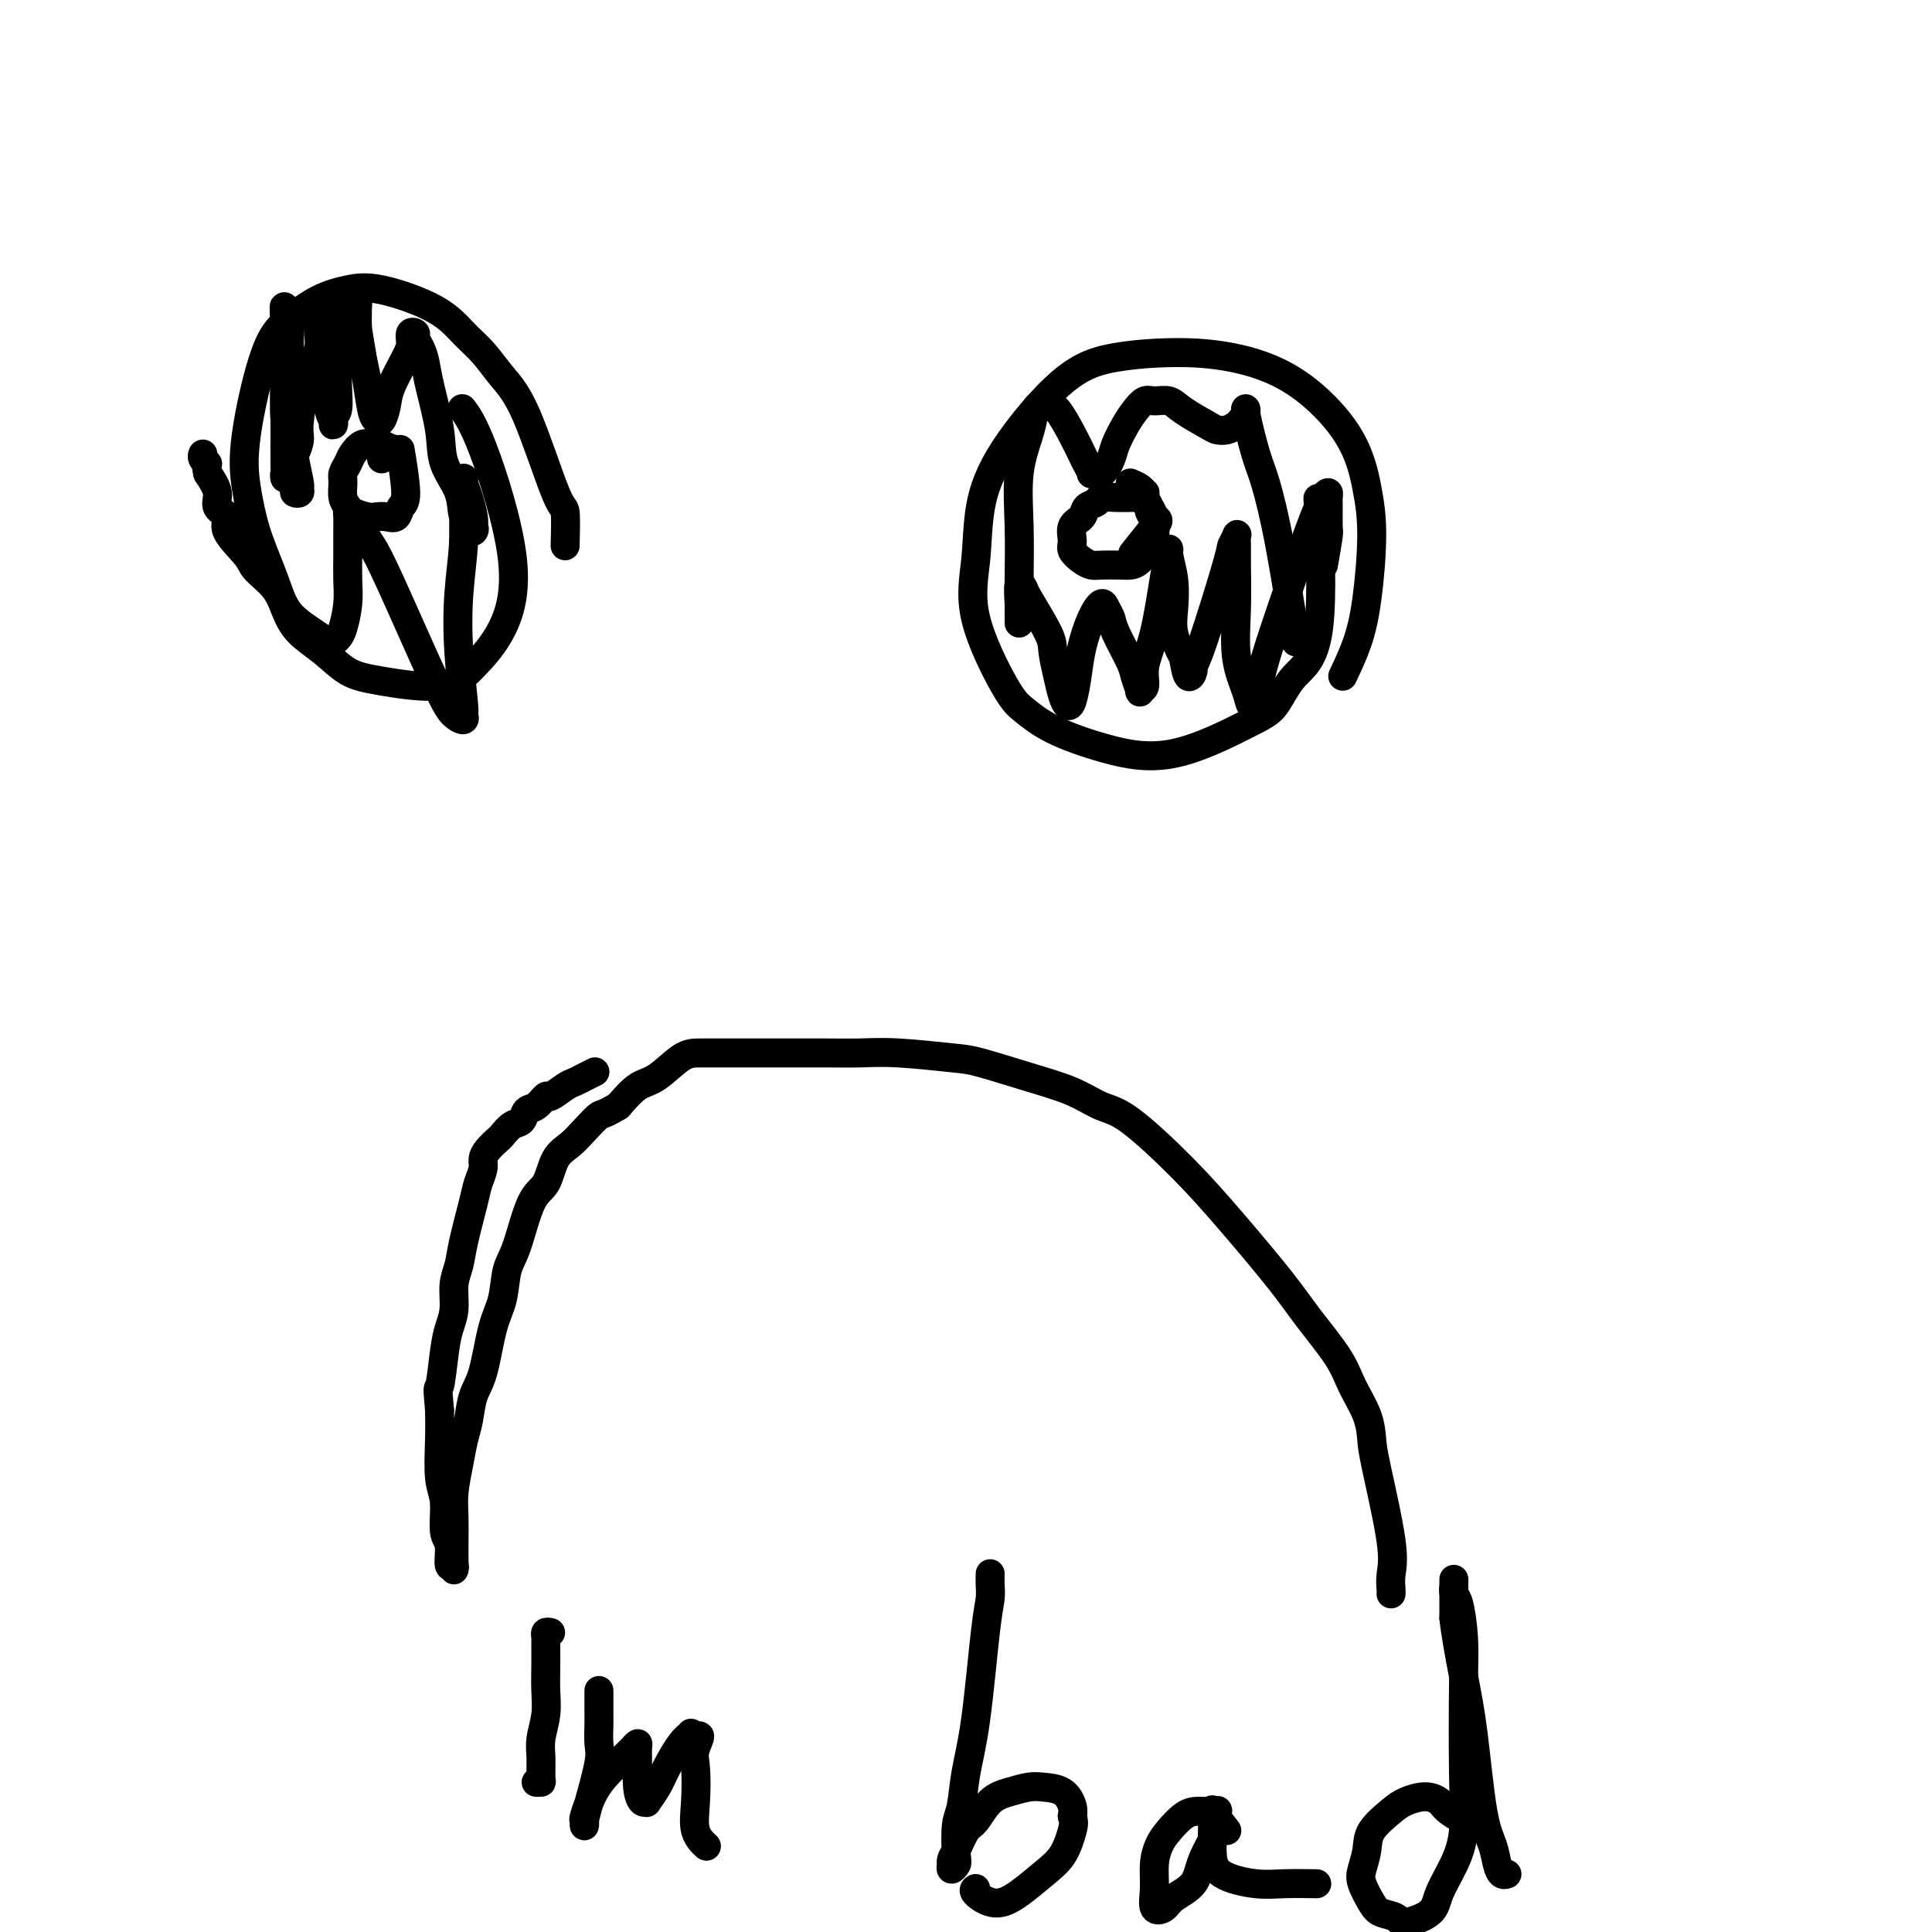 <svg viewBox='0 0 400 400' version='1.1' xmlns='http://www.w3.org/2000/svg' xmlns:xlink='http://www.w3.org/1999/xlink'><g fill='none' stroke='#000000' stroke-width='6' stroke-linecap='round' stroke-linejoin='round'><path d='M288,330c0.022,-0.184 0.045,-0.369 0,-1c-0.045,-0.631 -0.157,-1.710 0,-3c0.157,-1.290 0.582,-2.791 0,-7c-0.582,-4.209 -2.173,-11.126 -3,-15c-0.827,-3.874 -0.892,-4.705 -1,-6c-0.108,-1.295 -0.260,-3.053 -1,-5c-0.740,-1.947 -2.067,-4.082 -3,-6c-0.933,-1.918 -1.472,-3.621 -3,-6c-1.528,-2.379 -4.046,-5.436 -6,-8c-1.954,-2.564 -3.343,-4.636 -6,-8c-2.657,-3.364 -6.580,-8.021 -10,-12c-3.420,-3.979 -6.335,-7.281 -10,-11c-3.665,-3.719 -8.081,-7.855 -11,-10c-2.919,-2.145 -4.343,-2.301 -6,-3c-1.657,-0.699 -3.547,-1.942 -6,-3c-2.453,-1.058 -5.470,-1.930 -9,-3c-3.530,-1.070 -7.573,-2.339 -10,-3c-2.427,-0.661 -3.240,-0.713 -6,-1c-2.760,-0.287 -7.469,-0.809 -11,-1c-3.531,-0.191 -5.885,-0.051 -8,0c-2.115,0.051 -3.990,0.014 -7,0c-3.010,-0.014 -7.153,-0.004 -10,0c-2.847,0.004 -4.396,0.001 -6,0c-1.604,-0.001 -3.261,0.001 -5,0c-1.739,-0.001 -3.560,-0.003 -5,0c-1.440,0.003 -2.499,0.011 -4,1c-1.501,0.989 -3.442,2.959 -5,4c-1.558,1.041 -2.731,1.155 -4,2c-1.269,0.845 -2.635,2.423 -4,4'/><path d='M128,229c-3.391,2.014 -3.369,1.548 -4,2c-0.631,0.452 -1.915,1.823 -3,3c-1.085,1.177 -1.971,2.160 -3,3c-1.029,0.840 -2.202,1.538 -3,3c-0.798,1.462 -1.221,3.689 -2,5c-0.779,1.311 -1.913,1.707 -3,4c-1.087,2.293 -2.125,6.483 -3,9c-0.875,2.517 -1.586,3.361 -2,5c-0.414,1.639 -0.531,4.073 -1,6c-0.469,1.927 -1.292,3.347 -2,6c-0.708,2.653 -1.303,6.539 -2,9c-0.697,2.461 -1.497,3.498 -2,5c-0.503,1.502 -0.709,3.471 -1,5c-0.291,1.529 -0.666,2.618 -1,4c-0.334,1.382 -0.625,3.056 -1,5c-0.375,1.944 -0.832,4.159 -1,6c-0.168,1.841 -0.045,3.307 0,5c0.045,1.693 0.013,3.612 0,5c-0.013,1.388 -0.008,2.246 0,3c0.008,0.754 0.017,1.404 0,2c-0.017,0.596 -0.061,1.138 0,1c0.061,-0.138 0.228,-0.956 0,-1c-0.228,-0.044 -0.849,0.688 -1,0c-0.151,-0.688 0.170,-2.794 0,-4c-0.170,-1.206 -0.830,-1.511 -1,-3c-0.170,-1.489 0.150,-4.162 0,-6c-0.150,-1.838 -0.771,-2.841 -1,-5c-0.229,-2.159 -0.065,-5.474 0,-8c0.065,-2.526 0.033,-4.263 0,-6'/><path d='M91,292c-0.513,-5.882 -0.296,-4.085 0,-5c0.296,-0.915 0.671,-4.540 1,-7c0.329,-2.460 0.612,-3.753 1,-5c0.388,-1.247 0.881,-2.448 1,-4c0.119,-1.552 -0.137,-3.454 0,-5c0.137,-1.546 0.668,-2.736 1,-4c0.332,-1.264 0.467,-2.604 1,-5c0.533,-2.396 1.465,-5.849 2,-8c0.535,-2.151 0.672,-3.000 1,-4c0.328,-1.000 0.847,-2.151 1,-3c0.153,-0.849 -0.058,-1.397 0,-2c0.058,-0.603 0.387,-1.260 1,-2c0.613,-0.740 1.512,-1.565 2,-2c0.488,-0.435 0.567,-0.482 1,-1c0.433,-0.518 1.219,-1.506 2,-2c0.781,-0.494 1.555,-0.495 2,-1c0.445,-0.505 0.560,-1.515 1,-2c0.440,-0.485 1.206,-0.445 2,-1c0.794,-0.555 1.616,-1.707 2,-2c0.384,-0.293 0.331,0.272 1,0c0.669,-0.272 2.060,-1.379 3,-2c0.940,-0.621 1.427,-0.754 2,-1c0.573,-0.246 1.231,-0.605 2,-1c0.769,-0.395 1.648,-0.827 2,-1c0.352,-0.173 0.176,-0.086 0,0'/><path d='M117,113c0.078,-2.935 0.156,-5.870 0,-7c-0.156,-1.130 -0.547,-0.454 -2,-4c-1.453,-3.546 -3.968,-11.315 -6,-16c-2.032,-4.685 -3.582,-6.286 -5,-8c-1.418,-1.714 -2.706,-3.543 -4,-5c-1.294,-1.457 -2.595,-2.544 -4,-4c-1.405,-1.456 -2.913,-3.282 -6,-5c-3.087,-1.718 -7.752,-3.328 -11,-4c-3.248,-0.672 -5.077,-0.406 -7,0c-1.923,0.406 -3.938,0.951 -6,2c-2.062,1.049 -4.169,2.603 -6,4c-1.831,1.397 -3.386,2.639 -5,7c-1.614,4.361 -3.289,11.842 -4,17c-0.711,5.158 -0.460,7.993 0,11c0.460,3.007 1.129,6.187 2,9c0.871,2.813 1.943,5.261 3,8c1.057,2.739 2.099,5.769 3,8c0.901,2.231 1.661,3.662 3,5c1.339,1.338 3.259,2.584 5,4c1.741,1.416 3.305,3.004 5,4c1.695,0.996 3.521,1.401 7,2c3.479,0.599 8.612,1.393 12,1c3.388,-0.393 5.030,-1.973 7,-4c1.970,-2.027 4.268,-4.502 6,-8c1.732,-3.498 2.897,-8.020 2,-15c-0.897,-6.980 -3.857,-16.418 -6,-22c-2.143,-5.582 -3.469,-7.309 -4,-8c-0.531,-0.691 -0.265,-0.345 0,0'/><path d='M278,140c1.076,-2.271 2.152,-4.542 3,-7c0.848,-2.458 1.468,-5.105 2,-9c0.532,-3.895 0.976,-9.040 1,-13c0.024,-3.960 -0.371,-6.736 -1,-10c-0.629,-3.264 -1.490,-7.016 -4,-11c-2.510,-3.984 -6.667,-8.199 -11,-11c-4.333,-2.801 -8.840,-4.190 -13,-5c-4.160,-0.810 -7.973,-1.043 -12,-1c-4.027,0.043 -8.269,0.363 -12,1c-3.731,0.637 -6.953,1.593 -11,5c-4.047,3.407 -8.921,9.266 -12,14c-3.079,4.734 -4.362,8.345 -5,12c-0.638,3.655 -0.630,7.355 -1,11c-0.370,3.645 -1.119,7.234 0,12c1.119,4.766 4.107,10.708 6,14c1.893,3.292 2.691,3.934 4,5c1.309,1.066 3.130,2.556 6,4c2.870,1.444 6.789,2.841 11,4c4.211,1.159 8.713,2.080 14,1c5.287,-1.080 11.361,-4.161 15,-6c3.639,-1.839 4.845,-2.438 6,-4c1.155,-1.562 2.258,-4.089 4,-6c1.742,-1.911 4.123,-3.207 5,-10c0.877,-6.793 0.251,-19.084 0,-24c-0.251,-4.916 -0.125,-2.458 0,0'/><path d='M234,100c0.734,0.305 1.469,0.610 2,1c0.531,0.390 0.859,0.863 1,1c0.141,0.137 0.094,-0.064 0,0c-0.094,0.064 -0.235,0.391 0,1c0.235,0.609 0.845,1.499 1,2c0.155,0.501 -0.146,0.614 0,1c0.146,0.386 0.740,1.046 1,2c0.260,0.954 0.185,2.203 0,3c-0.185,0.797 -0.480,1.142 -1,2c-0.520,0.858 -1.266,2.231 -2,3c-0.734,0.769 -1.456,0.936 -2,1c-0.544,0.064 -0.910,0.025 -2,0c-1.090,-0.025 -2.904,-0.036 -4,0c-1.096,0.036 -1.472,0.119 -2,0c-0.528,-0.119 -1.206,-0.440 -2,-1c-0.794,-0.560 -1.703,-1.358 -2,-2c-0.297,-0.642 0.019,-1.127 0,-2c-0.019,-0.873 -0.372,-2.132 0,-3c0.372,-0.868 1.469,-1.343 2,-2c0.531,-0.657 0.494,-1.497 1,-2c0.506,-0.503 1.553,-0.671 2,-1c0.447,-0.329 0.295,-0.821 1,-1c0.705,-0.179 2.269,-0.045 3,0c0.731,0.045 0.630,0.000 1,0c0.370,-0.000 1.213,0.044 2,0c0.787,-0.044 1.520,-0.177 2,0c0.480,0.177 0.706,0.663 1,1c0.294,0.337 0.655,0.525 1,1c0.345,0.475 0.672,1.238 1,2'/><path d='M239,107c1.012,0.774 1.042,0.708 0,2c-1.042,1.292 -3.155,3.940 -4,5c-0.845,1.060 -0.423,0.530 0,0'/><path d='M79,95c0.798,-0.877 1.595,-1.753 2,-2c0.405,-0.247 0.417,0.136 0,0c-0.417,-0.136 -1.263,-0.791 -2,-1c-0.737,-0.209 -1.364,0.027 -2,0c-0.636,-0.027 -1.280,-0.318 -2,0c-0.720,0.318 -1.514,1.243 -2,2c-0.486,0.757 -0.663,1.344 -1,2c-0.337,0.656 -0.835,1.380 -1,2c-0.165,0.620 0.004,1.137 0,2c-0.004,0.863 -0.181,2.074 0,3c0.181,0.926 0.720,1.568 1,2c0.280,0.432 0.303,0.653 1,1c0.697,0.347 2.070,0.818 3,1c0.930,0.182 1.417,0.073 2,0c0.583,-0.073 1.263,-0.112 2,0c0.737,0.112 1.532,0.375 2,0c0.468,-0.375 0.610,-1.389 1,-2c0.390,-0.611 1.028,-0.818 1,-3c-0.028,-2.182 -0.722,-6.338 -1,-8c-0.278,-1.662 -0.139,-0.831 0,0'/><path d='M59,88c0.455,2.166 0.910,4.333 1,6c0.090,1.667 -0.186,2.835 0,4c0.186,1.165 0.835,2.326 1,3c0.165,0.674 -0.155,0.860 0,1c0.155,0.140 0.785,0.234 1,0c0.215,-0.234 0.015,-0.795 0,-1c-0.015,-0.205 0.154,-0.053 0,-1c-0.154,-0.947 -0.631,-2.993 -1,-5c-0.369,-2.007 -0.631,-3.976 -1,-6c-0.369,-2.024 -0.845,-4.103 -1,-6c-0.155,-1.897 0.011,-3.613 0,-6c-0.011,-2.387 -0.200,-5.447 0,-7c0.200,-1.553 0.789,-1.599 1,-2c0.211,-0.401 0.043,-1.157 0,-1c-0.043,0.157 0.037,1.226 0,2c-0.037,0.774 -0.191,1.252 0,4c0.191,2.748 0.727,7.764 1,11c0.273,3.236 0.283,4.690 0,6c-0.283,1.310 -0.861,2.474 -1,4c-0.139,1.526 0.159,3.413 0,4c-0.159,0.587 -0.775,-0.126 -1,0c-0.225,0.126 -0.060,1.091 0,1c0.060,-0.091 0.016,-1.238 0,-3c-0.016,-1.762 -0.004,-4.138 0,-8c0.004,-3.862 0.001,-9.210 0,-12c-0.001,-2.790 -0.000,-3.020 0,-4c0.000,-0.980 0.000,-2.708 0,-4c-0.000,-1.292 -0.000,-2.146 0,-3'/><path d='M59,65c-0.314,-4.589 -0.099,1.937 0,6c0.099,4.063 0.082,5.662 0,8c-0.082,2.338 -0.228,5.415 0,8c0.228,2.585 0.830,4.676 1,6c0.170,1.324 -0.093,1.880 0,2c0.093,0.120 0.540,-0.195 1,-1c0.460,-0.805 0.931,-2.098 1,-3c0.069,-0.902 -0.265,-1.411 0,-4c0.265,-2.589 1.128,-7.258 2,-10c0.872,-2.742 1.754,-3.557 2,-5c0.246,-1.443 -0.144,-3.515 0,-5c0.144,-1.485 0.824,-2.384 1,-3c0.176,-0.616 -0.150,-0.950 0,-1c0.150,-0.050 0.776,0.185 1,1c0.224,0.815 0.046,2.209 0,4c-0.046,1.791 0.041,3.980 0,7c-0.041,3.020 -0.208,6.872 0,9c0.208,2.128 0.792,2.531 1,3c0.208,0.469 0.040,1.003 0,1c-0.040,-0.003 0.050,-0.544 0,-1c-0.050,-0.456 -0.238,-0.828 0,-1c0.238,-0.172 0.904,-0.143 1,-2c0.096,-1.857 -0.377,-5.599 0,-8c0.377,-2.401 1.604,-3.462 2,-5c0.396,-1.538 -0.037,-3.553 0,-5c0.037,-1.447 0.546,-2.326 1,-3c0.454,-0.674 0.853,-1.143 1,-1c0.147,0.143 0.042,0.898 0,2c-0.042,1.102 -0.021,2.551 0,4'/><path d='M74,68c0.333,1.919 0.667,4.215 1,6c0.333,1.785 0.667,3.058 1,5c0.333,1.942 0.665,4.553 1,6c0.335,1.447 0.674,1.730 1,2c0.326,0.270 0.637,0.526 1,0c0.363,-0.526 0.776,-1.833 1,-3c0.224,-1.167 0.260,-2.194 1,-4c0.740,-1.806 2.183,-4.390 3,-6c0.817,-1.610 1.006,-2.244 1,-3c-0.006,-0.756 -0.209,-1.634 0,-2c0.209,-0.366 0.828,-0.220 1,0c0.172,0.220 -0.104,0.514 0,1c0.104,0.486 0.589,1.163 1,2c0.411,0.837 0.748,1.832 1,3c0.252,1.168 0.419,2.508 1,5c0.581,2.492 1.575,6.134 2,9c0.425,2.866 0.282,4.954 1,7c0.718,2.046 2.297,4.048 3,6c0.703,1.952 0.529,3.853 1,5c0.471,1.147 1.588,1.538 2,2c0.412,0.462 0.121,0.993 0,1c-0.121,0.007 -0.071,-0.510 0,-1c0.071,-0.490 0.163,-0.954 0,-2c-0.163,-1.046 -0.579,-2.673 -1,-4c-0.421,-1.327 -0.845,-2.353 -1,-3c-0.155,-0.647 -0.042,-0.916 0,-1c0.042,-0.084 0.011,0.016 0,1c-0.011,0.984 -0.003,2.853 0,5c0.003,2.147 0.002,4.574 0,7'/><path d='M96,112c-0.210,3.791 -0.734,7.269 -1,11c-0.266,3.731 -0.273,7.716 0,12c0.273,4.284 0.826,8.867 1,11c0.174,2.133 -0.033,1.818 0,2c0.033,0.182 0.304,0.863 0,1c-0.304,0.137 -1.183,-0.269 -2,-1c-0.817,-0.731 -1.570,-1.785 -4,-7c-2.430,-5.215 -6.536,-14.589 -9,-20c-2.464,-5.411 -3.287,-6.860 -4,-8c-0.713,-1.140 -1.315,-1.973 -2,-3c-0.685,-1.027 -1.451,-2.250 -2,-3c-0.549,-0.750 -0.879,-1.027 -1,-1c-0.121,0.027 -0.032,0.357 0,1c0.032,0.643 0.005,1.597 0,3c-0.005,1.403 0.010,3.254 0,5c-0.010,1.746 -0.044,3.385 0,5c0.044,1.615 0.168,3.204 0,5c-0.168,1.796 -0.626,3.797 -1,5c-0.374,1.203 -0.663,1.607 -1,2c-0.337,0.393 -0.721,0.773 -1,1c-0.279,0.227 -0.453,0.300 -1,0c-0.547,-0.300 -1.467,-0.973 -3,-2c-1.533,-1.027 -3.680,-2.407 -5,-4c-1.320,-1.593 -1.812,-3.400 -3,-5c-1.188,-1.600 -3.072,-2.994 -4,-4c-0.928,-1.006 -0.898,-1.623 -2,-3c-1.102,-1.377 -3.334,-3.516 -4,-5c-0.666,-1.484 0.234,-2.315 0,-3c-0.234,-0.685 -1.601,-1.223 -2,-2c-0.399,-0.777 0.172,-1.793 0,-3c-0.172,-1.207 -1.086,-2.603 -2,-4'/><path d='M43,98c-0.558,-2.265 0.046,-1.927 0,-2c-0.046,-0.073 -0.743,-0.558 -1,-1c-0.257,-0.442 -0.073,-0.841 0,-1c0.073,-0.159 0.037,-0.080 0,0'/><path d='M274,117c0.423,-2.417 0.846,-4.834 1,-6c0.154,-1.166 0.039,-1.082 0,-2c-0.039,-0.918 -0.001,-2.840 0,-4c0.001,-1.160 -0.034,-1.558 0,-2c0.034,-0.442 0.136,-0.927 0,-1c-0.136,-0.073 -0.510,0.268 -1,1c-0.490,0.732 -1.097,1.856 -3,7c-1.903,5.144 -5.102,14.308 -7,20c-1.898,5.692 -2.496,7.911 -3,10c-0.504,2.089 -0.913,4.048 -1,5c-0.087,0.952 0.148,0.899 0,1c-0.148,0.101 -0.681,0.358 -1,0c-0.319,-0.358 -0.425,-1.331 -1,-3c-0.575,-1.669 -1.618,-4.034 -2,-7c-0.382,-2.966 -0.101,-6.534 0,-10c0.101,-3.466 0.023,-6.830 0,-9c-0.023,-2.170 0.009,-3.145 0,-4c-0.009,-0.855 -0.058,-1.589 0,-2c0.058,-0.411 0.222,-0.499 0,0c-0.222,0.499 -0.829,1.586 -1,2c-0.171,0.414 0.095,0.156 -1,4c-1.095,3.844 -3.550,11.790 -5,16c-1.450,4.210 -1.894,4.685 -2,5c-0.106,0.315 0.125,0.469 0,1c-0.125,0.531 -0.607,1.437 -1,1c-0.393,-0.437 -0.696,-2.219 -1,-4'/><path d='M245,136c-0.758,-1.216 -1.652,-3.258 -2,-5c-0.348,-1.742 -0.148,-3.186 0,-5c0.148,-1.814 0.244,-3.999 0,-6c-0.244,-2.001 -0.830,-3.817 -1,-5c-0.170,-1.183 0.075,-1.732 0,-1c-0.075,0.732 -0.469,2.745 -1,6c-0.531,3.255 -1.199,7.750 -2,11c-0.801,3.250 -1.735,5.253 -2,7c-0.265,1.747 0.138,3.236 0,4c-0.138,0.764 -0.818,0.801 -1,1c-0.182,0.199 0.134,0.559 0,0c-0.134,-0.559 -0.719,-2.037 -1,-3c-0.281,-0.963 -0.260,-1.412 -1,-3c-0.740,-1.588 -2.243,-4.314 -3,-6c-0.757,-1.686 -0.770,-2.333 -1,-3c-0.230,-0.667 -0.677,-1.356 -1,-2c-0.323,-0.644 -0.520,-1.245 -1,-1c-0.480,0.245 -1.242,1.335 -2,3c-0.758,1.665 -1.513,3.906 -2,6c-0.487,2.094 -0.708,4.043 -1,6c-0.292,1.957 -0.656,3.923 -1,5c-0.344,1.077 -0.666,1.265 -1,1c-0.334,-0.265 -0.678,-0.982 -1,-2c-0.322,-1.018 -0.621,-2.338 -1,-4c-0.379,-1.662 -0.837,-3.667 -1,-5c-0.163,-1.333 -0.030,-1.992 -1,-4c-0.970,-2.008 -3.044,-5.363 -4,-7c-0.956,-1.637 -0.796,-1.556 -1,-2c-0.204,-0.444 -0.773,-1.413 -1,-1c-0.227,0.413 -0.114,2.206 0,4'/><path d='M211,125c0.000,1.226 0.001,2.290 0,3c-0.001,0.710 -0.002,1.067 0,1c0.002,-0.067 0.007,-0.559 0,-2c-0.007,-1.441 -0.027,-3.831 0,-7c0.027,-3.169 0.100,-7.116 0,-11c-0.100,-3.884 -0.375,-7.706 0,-11c0.375,-3.294 1.398,-6.060 2,-8c0.602,-1.940 0.784,-3.055 1,-4c0.216,-0.945 0.467,-1.722 1,-2c0.533,-0.278 1.347,-0.059 2,0c0.653,0.059 1.146,-0.043 2,1c0.854,1.043 2.070,3.231 3,5c0.930,1.769 1.575,3.117 2,4c0.425,0.883 0.628,1.299 1,2c0.372,0.701 0.911,1.686 1,2c0.089,0.314 -0.271,-0.044 0,0c0.271,0.044 1.175,0.490 2,0c0.825,-0.490 1.572,-1.915 2,-3c0.428,-1.085 0.536,-1.832 1,-3c0.464,-1.168 1.283,-2.759 2,-4c0.717,-1.241 1.334,-2.132 2,-3c0.666,-0.868 1.383,-1.715 2,-2c0.617,-0.285 1.134,-0.010 2,0c0.866,0.010 2.080,-0.245 3,0c0.920,0.245 1.546,0.991 3,2c1.454,1.009 3.738,2.281 5,3c1.262,0.719 1.503,0.883 2,1c0.497,0.117 1.249,0.185 2,0c0.751,-0.185 1.500,-0.624 2,-1c0.500,-0.376 0.750,-0.688 1,-1'/><path d='M257,87c0.717,-0.709 1.009,-1.483 1,-2c-0.009,-0.517 -0.321,-0.777 0,1c0.321,1.777 1.274,5.589 2,8c0.726,2.411 1.226,3.419 2,6c0.774,2.581 1.824,6.733 3,13c1.176,6.267 2.479,14.648 3,18c0.521,3.352 0.261,1.676 0,0'/><path d='M114,338c-0.423,-0.085 -0.845,-0.169 -1,0c-0.155,0.169 -0.042,0.592 0,1c0.042,0.408 0.012,0.800 0,1c-0.012,0.200 -0.007,0.209 0,1c0.007,0.791 0.016,2.363 0,4c-0.016,1.637 -0.057,3.339 0,5c0.057,1.661 0.212,3.282 0,5c-0.212,1.718 -0.793,3.532 -1,5c-0.207,1.468 -0.042,2.589 0,4c0.042,1.411 -0.040,3.110 0,4c0.040,0.890 0.203,0.970 0,1c-0.203,0.030 -0.772,0.008 -1,0c-0.228,-0.008 -0.114,-0.004 0,0'/><path d='M124,350c0.001,1.610 0.002,3.220 0,4c-0.002,0.780 -0.007,0.729 0,1c0.007,0.271 0.026,0.863 0,2c-0.026,1.137 -0.098,2.817 0,4c0.098,1.183 0.366,1.868 0,4c-0.366,2.132 -1.367,5.710 -2,8c-0.633,2.290 -0.897,3.292 -1,4c-0.103,0.708 -0.046,1.122 0,1c0.046,-0.122 0.081,-0.781 0,-1c-0.081,-0.219 -0.278,0.001 0,-1c0.278,-1.001 1.030,-3.223 2,-5c0.970,-1.777 2.159,-3.107 3,-4c0.841,-0.893 1.336,-1.348 2,-2c0.664,-0.652 1.499,-1.502 2,-2c0.501,-0.498 0.670,-0.643 1,-1c0.330,-0.357 0.823,-0.925 1,-1c0.177,-0.075 0.037,0.343 0,1c-0.037,0.657 0.027,1.551 0,3c-0.027,1.449 -0.145,3.451 0,5c0.145,1.549 0.552,2.643 1,3c0.448,0.357 0.938,-0.023 1,0c0.062,0.023 -0.305,0.447 0,0c0.305,-0.447 1.282,-1.767 2,-3c0.718,-1.233 1.176,-2.380 2,-4c0.824,-1.620 2.015,-3.713 3,-5c0.985,-1.287 1.765,-1.770 2,-2c0.235,-0.230 -0.076,-0.209 0,0c0.076,0.209 0.538,0.604 1,1'/><path d='M144,360c1.704,-1.710 0.464,0.516 0,2c-0.464,1.484 -0.152,2.226 0,4c0.152,1.774 0.144,4.578 0,7c-0.144,2.422 -0.423,4.460 0,6c0.423,1.540 1.550,2.583 2,3c0.450,0.417 0.225,0.209 0,0'/><path d='M205,326c0.005,-0.159 0.010,-0.317 0,0c-0.010,0.317 -0.034,1.110 0,2c0.034,0.890 0.125,1.877 0,3c-0.125,1.123 -0.468,2.384 -1,7c-0.532,4.616 -1.253,12.589 -2,18c-0.747,5.411 -1.520,8.261 -2,11c-0.480,2.739 -0.668,5.366 -1,7c-0.332,1.634 -0.807,2.276 -1,4c-0.193,1.724 -0.104,4.529 0,6c0.104,1.471 0.223,1.607 0,2c-0.223,0.393 -0.790,1.044 -1,1c-0.210,-0.044 -0.064,-0.782 0,-1c0.064,-0.218 0.047,0.085 0,0c-0.047,-0.085 -0.124,-0.558 0,-1c0.124,-0.442 0.447,-0.853 1,-2c0.553,-1.147 1.334,-3.029 2,-4c0.666,-0.971 1.216,-1.031 2,-2c0.784,-0.969 1.803,-2.847 3,-4c1.197,-1.153 2.573,-1.581 4,-2c1.427,-0.419 2.904,-0.828 4,-1c1.096,-0.172 1.809,-0.108 3,0c1.191,0.108 2.859,0.260 4,1c1.141,0.740 1.755,2.069 2,3c0.245,0.931 0.123,1.466 0,2'/><path d='M222,376c0.383,1.200 0.340,1.700 0,3c-0.340,1.300 -0.978,3.399 -2,5c-1.022,1.601 -2.428,2.702 -4,4c-1.572,1.298 -3.311,2.793 -5,4c-1.689,1.207 -3.329,2.128 -5,2c-1.671,-0.128 -3.373,-1.304 -4,-2c-0.627,-0.696 -0.179,-0.913 0,-1c0.179,-0.087 0.090,-0.043 0,0'/><path d='M254,379c-1.340,-1.693 -2.680,-3.387 -3,-4c-0.320,-0.613 0.381,-0.146 0,0c-0.381,0.146 -1.843,-0.031 -3,0c-1.157,0.031 -2.008,0.268 -3,1c-0.992,0.732 -2.124,1.958 -3,3c-0.876,1.042 -1.496,1.899 -2,3c-0.504,1.101 -0.891,2.447 -1,4c-0.109,1.553 0.062,3.312 0,5c-0.062,1.688 -0.356,3.304 0,4c0.356,0.696 1.360,0.470 2,0c0.640,-0.470 0.914,-1.185 2,-2c1.086,-0.815 2.984,-1.728 4,-3c1.016,-1.272 1.149,-2.901 2,-5c0.851,-2.099 2.420,-4.669 3,-6c0.580,-1.331 0.169,-1.423 0,-2c-0.169,-0.577 -0.098,-1.639 0,-2c0.098,-0.361 0.222,-0.022 0,0c-0.222,0.022 -0.790,-0.272 -1,0c-0.210,0.272 -0.063,1.110 0,2c0.063,0.890 0.040,1.832 0,3c-0.040,1.168 -0.097,2.562 0,4c0.097,1.438 0.349,2.921 2,4c1.651,1.079 4.700,1.753 7,2c2.300,0.247 3.850,0.066 6,0c2.150,-0.066 4.900,-0.019 6,0c1.100,0.019 0.550,0.009 0,0'/><path d='M305,378c-1.950,-1.077 -3.899,-2.155 -5,-3c-1.101,-0.845 -1.353,-1.458 -2,-2c-0.647,-0.542 -1.689,-1.013 -3,-1c-1.311,0.013 -2.890,0.510 -4,1c-1.110,0.490 -1.749,0.972 -3,2c-1.251,1.028 -3.114,2.600 -4,4c-0.886,1.400 -0.797,2.627 -1,4c-0.203,1.373 -0.699,2.892 -1,4c-0.301,1.108 -0.407,1.804 0,3c0.407,1.196 1.328,2.890 2,4c0.672,1.110 1.095,1.636 2,2c0.905,0.364 2.290,0.567 3,1c0.710,0.433 0.744,1.096 2,1c1.256,-0.096 3.734,-0.951 5,-2c1.266,-1.049 1.320,-2.291 2,-4c0.680,-1.709 1.987,-3.886 3,-6c1.013,-2.114 1.733,-4.167 2,-7c0.267,-2.833 0.082,-6.446 0,-12c-0.082,-5.554 -0.060,-13.050 0,-18c0.060,-4.950 0.160,-7.356 0,-10c-0.160,-2.644 -0.579,-5.528 -1,-7c-0.421,-1.472 -0.845,-1.534 -1,-2c-0.155,-0.466 -0.042,-1.338 0,-2c0.042,-0.662 0.011,-1.116 0,-1c-0.011,0.116 -0.003,0.800 0,1c0.003,0.200 0.001,-0.086 0,1c-0.001,1.086 -0.000,3.543 0,6'/><path d='M301,335c0.356,3.306 1.247,8.072 2,12c0.753,3.928 1.367,7.018 2,12c0.633,4.982 1.284,11.857 2,16c0.716,4.143 1.499,5.555 2,7c0.501,1.445 0.722,2.923 1,4c0.278,1.077 0.613,1.751 1,2c0.387,0.249 0.825,0.071 1,0c0.175,-0.071 0.088,-0.036 0,0'/></g>
</svg>